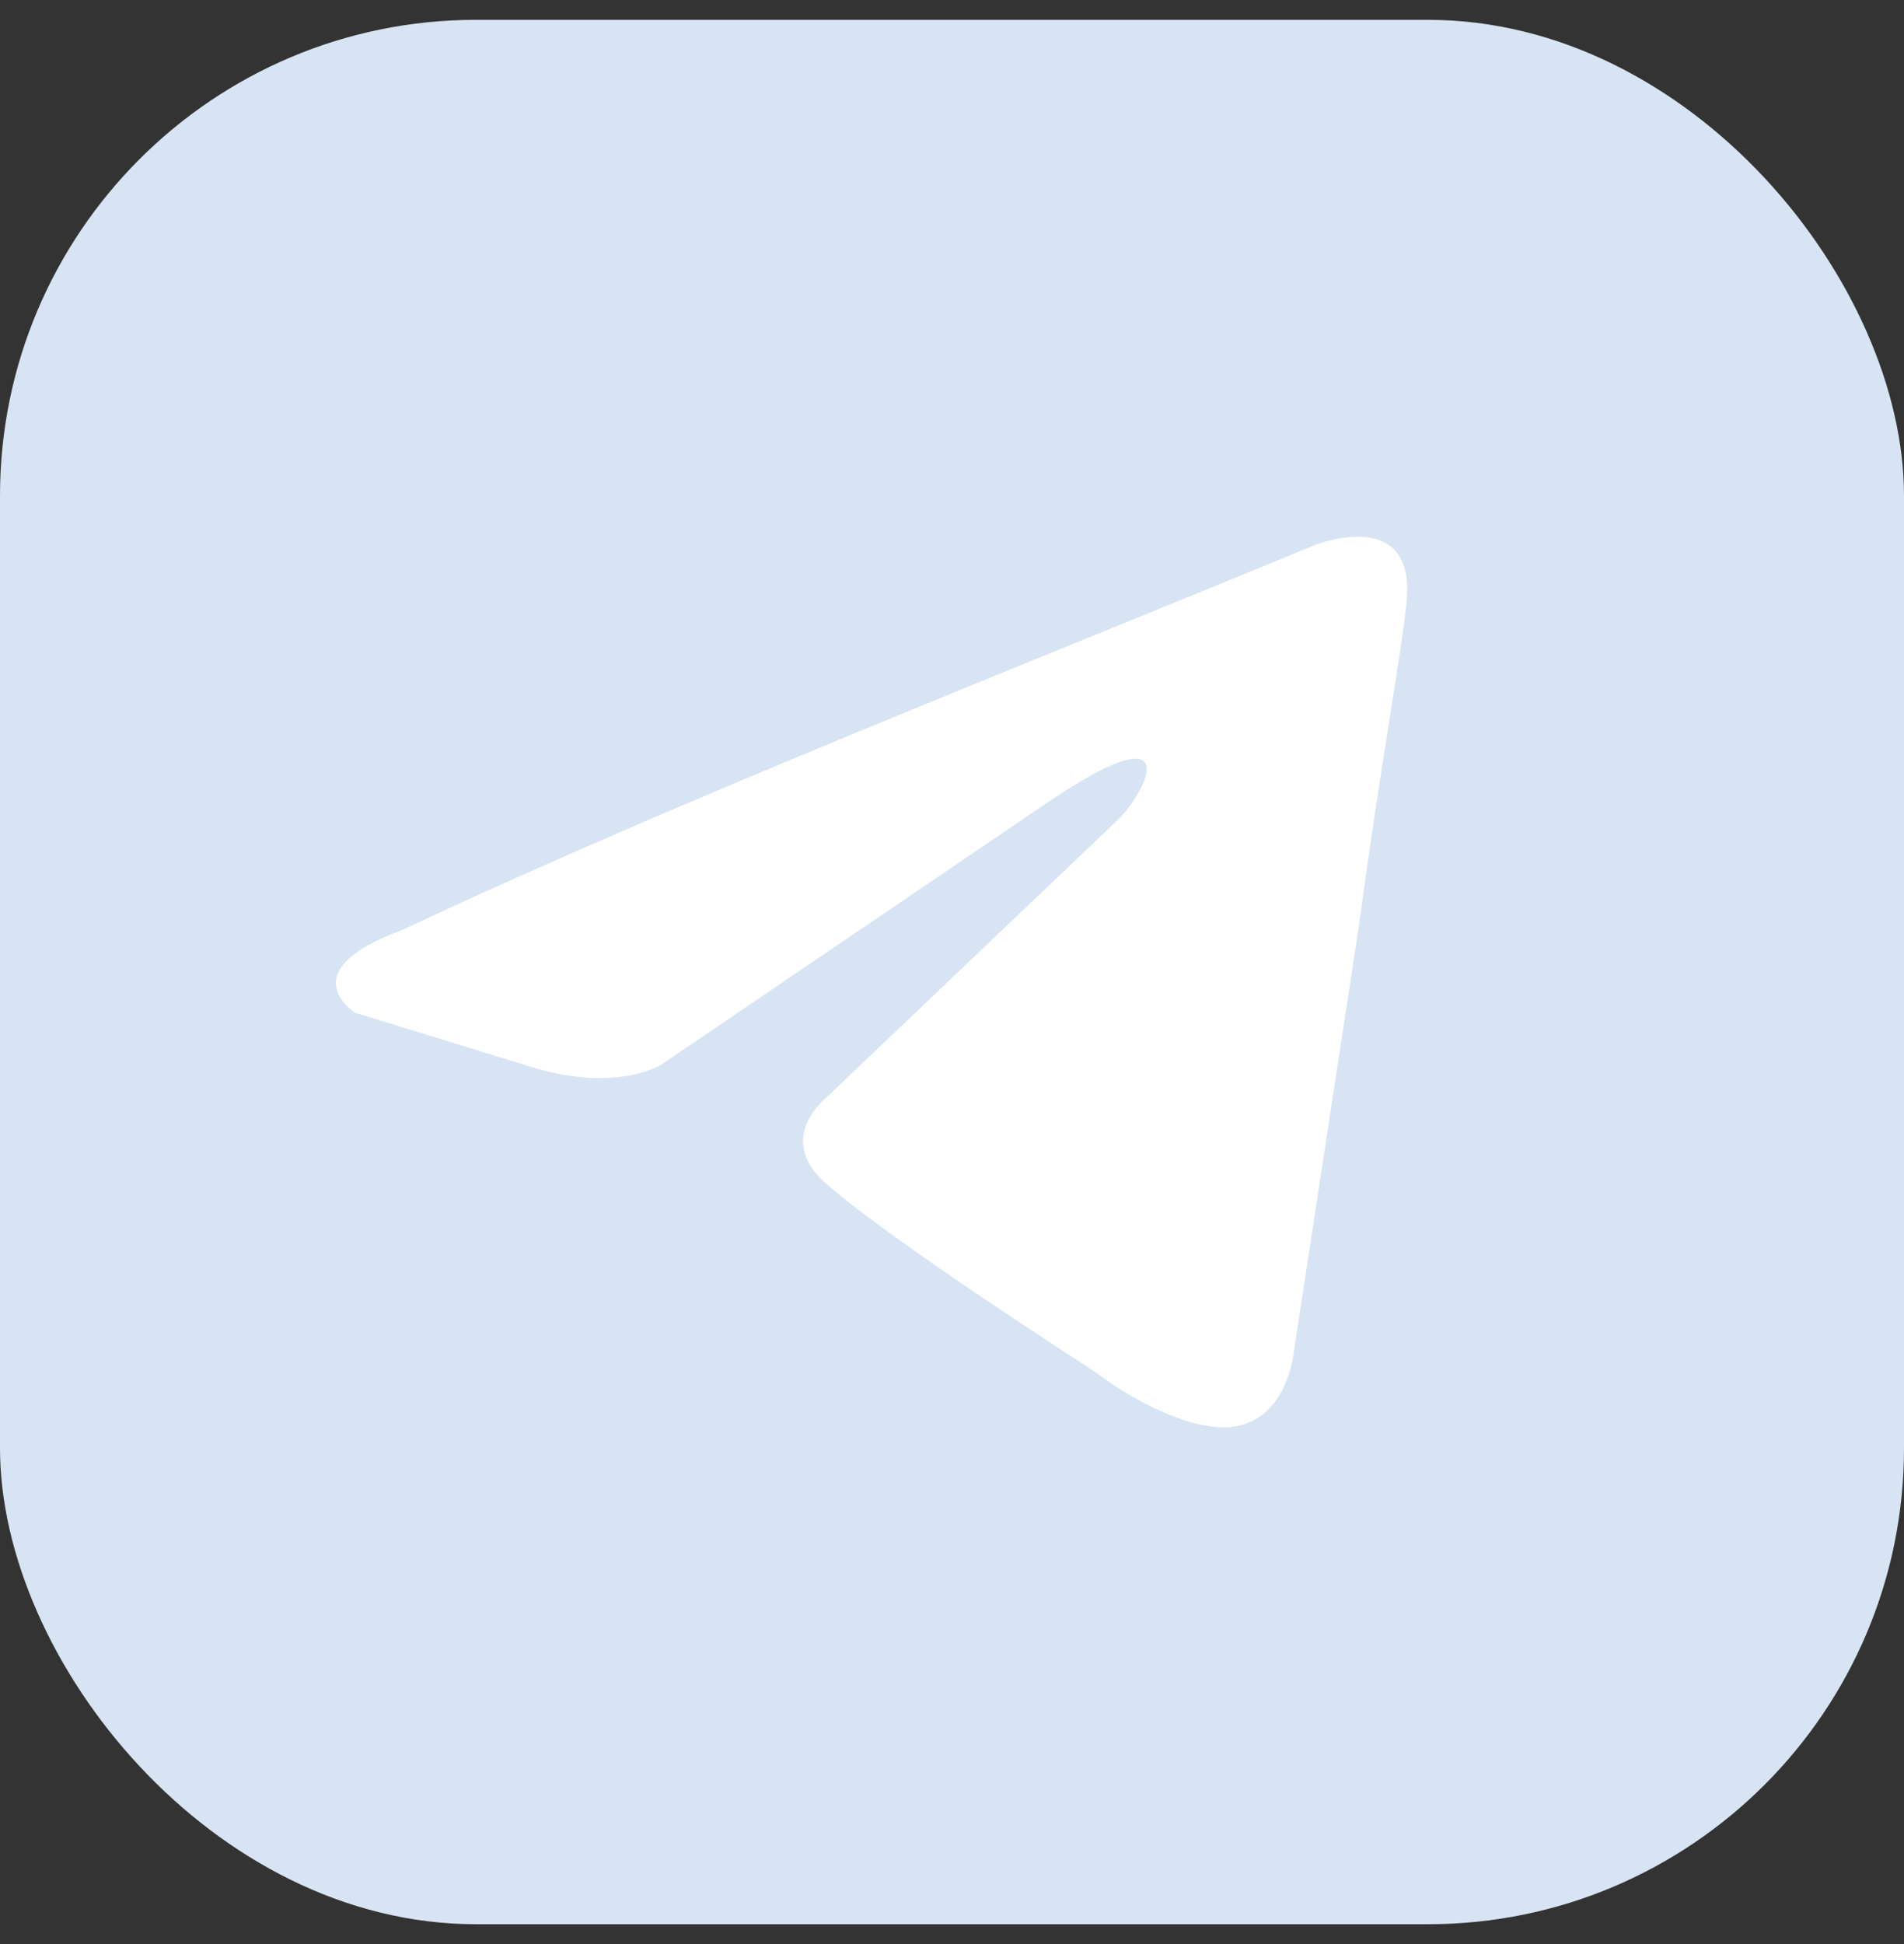 <svg width="48" height="49" viewBox="0 0 48 49" fill="none" xmlns="http://www.w3.org/2000/svg">
<rect x="0" y="0" width="48" height="49" fill="#333333" stroke="none"/>
<g clip-path="url(#clip0_13017_677)">
<rect y="0.5" width="48" height="48" fill="#D8E4F3"/>
<path d="M33.174 13.727C33.174 13.727 35.672 12.756 35.464 15.116C35.395 16.087 34.77 19.488 34.284 23.166L32.619 34.062C32.619 34.062 32.48 35.658 31.231 35.935C29.981 36.213 28.108 34.964 27.761 34.686C27.483 34.478 22.556 31.355 20.821 29.828C20.335 29.412 19.78 28.579 20.89 27.608L28.177 20.668C29.01 19.835 29.843 17.892 26.373 20.251L16.657 26.844C16.657 26.844 15.546 27.538 13.464 26.913L8.953 25.526C8.953 25.526 7.288 24.485 10.133 23.444C17.073 20.182 25.609 16.851 33.174 13.727Z" fill="white"/>
</g>
<defs>
<clipPath id="clip0_13017_677">
<rect y="0.5" width="48" height="48" rx="12" fill="white"/>
</clipPath>
</defs>
</svg>
